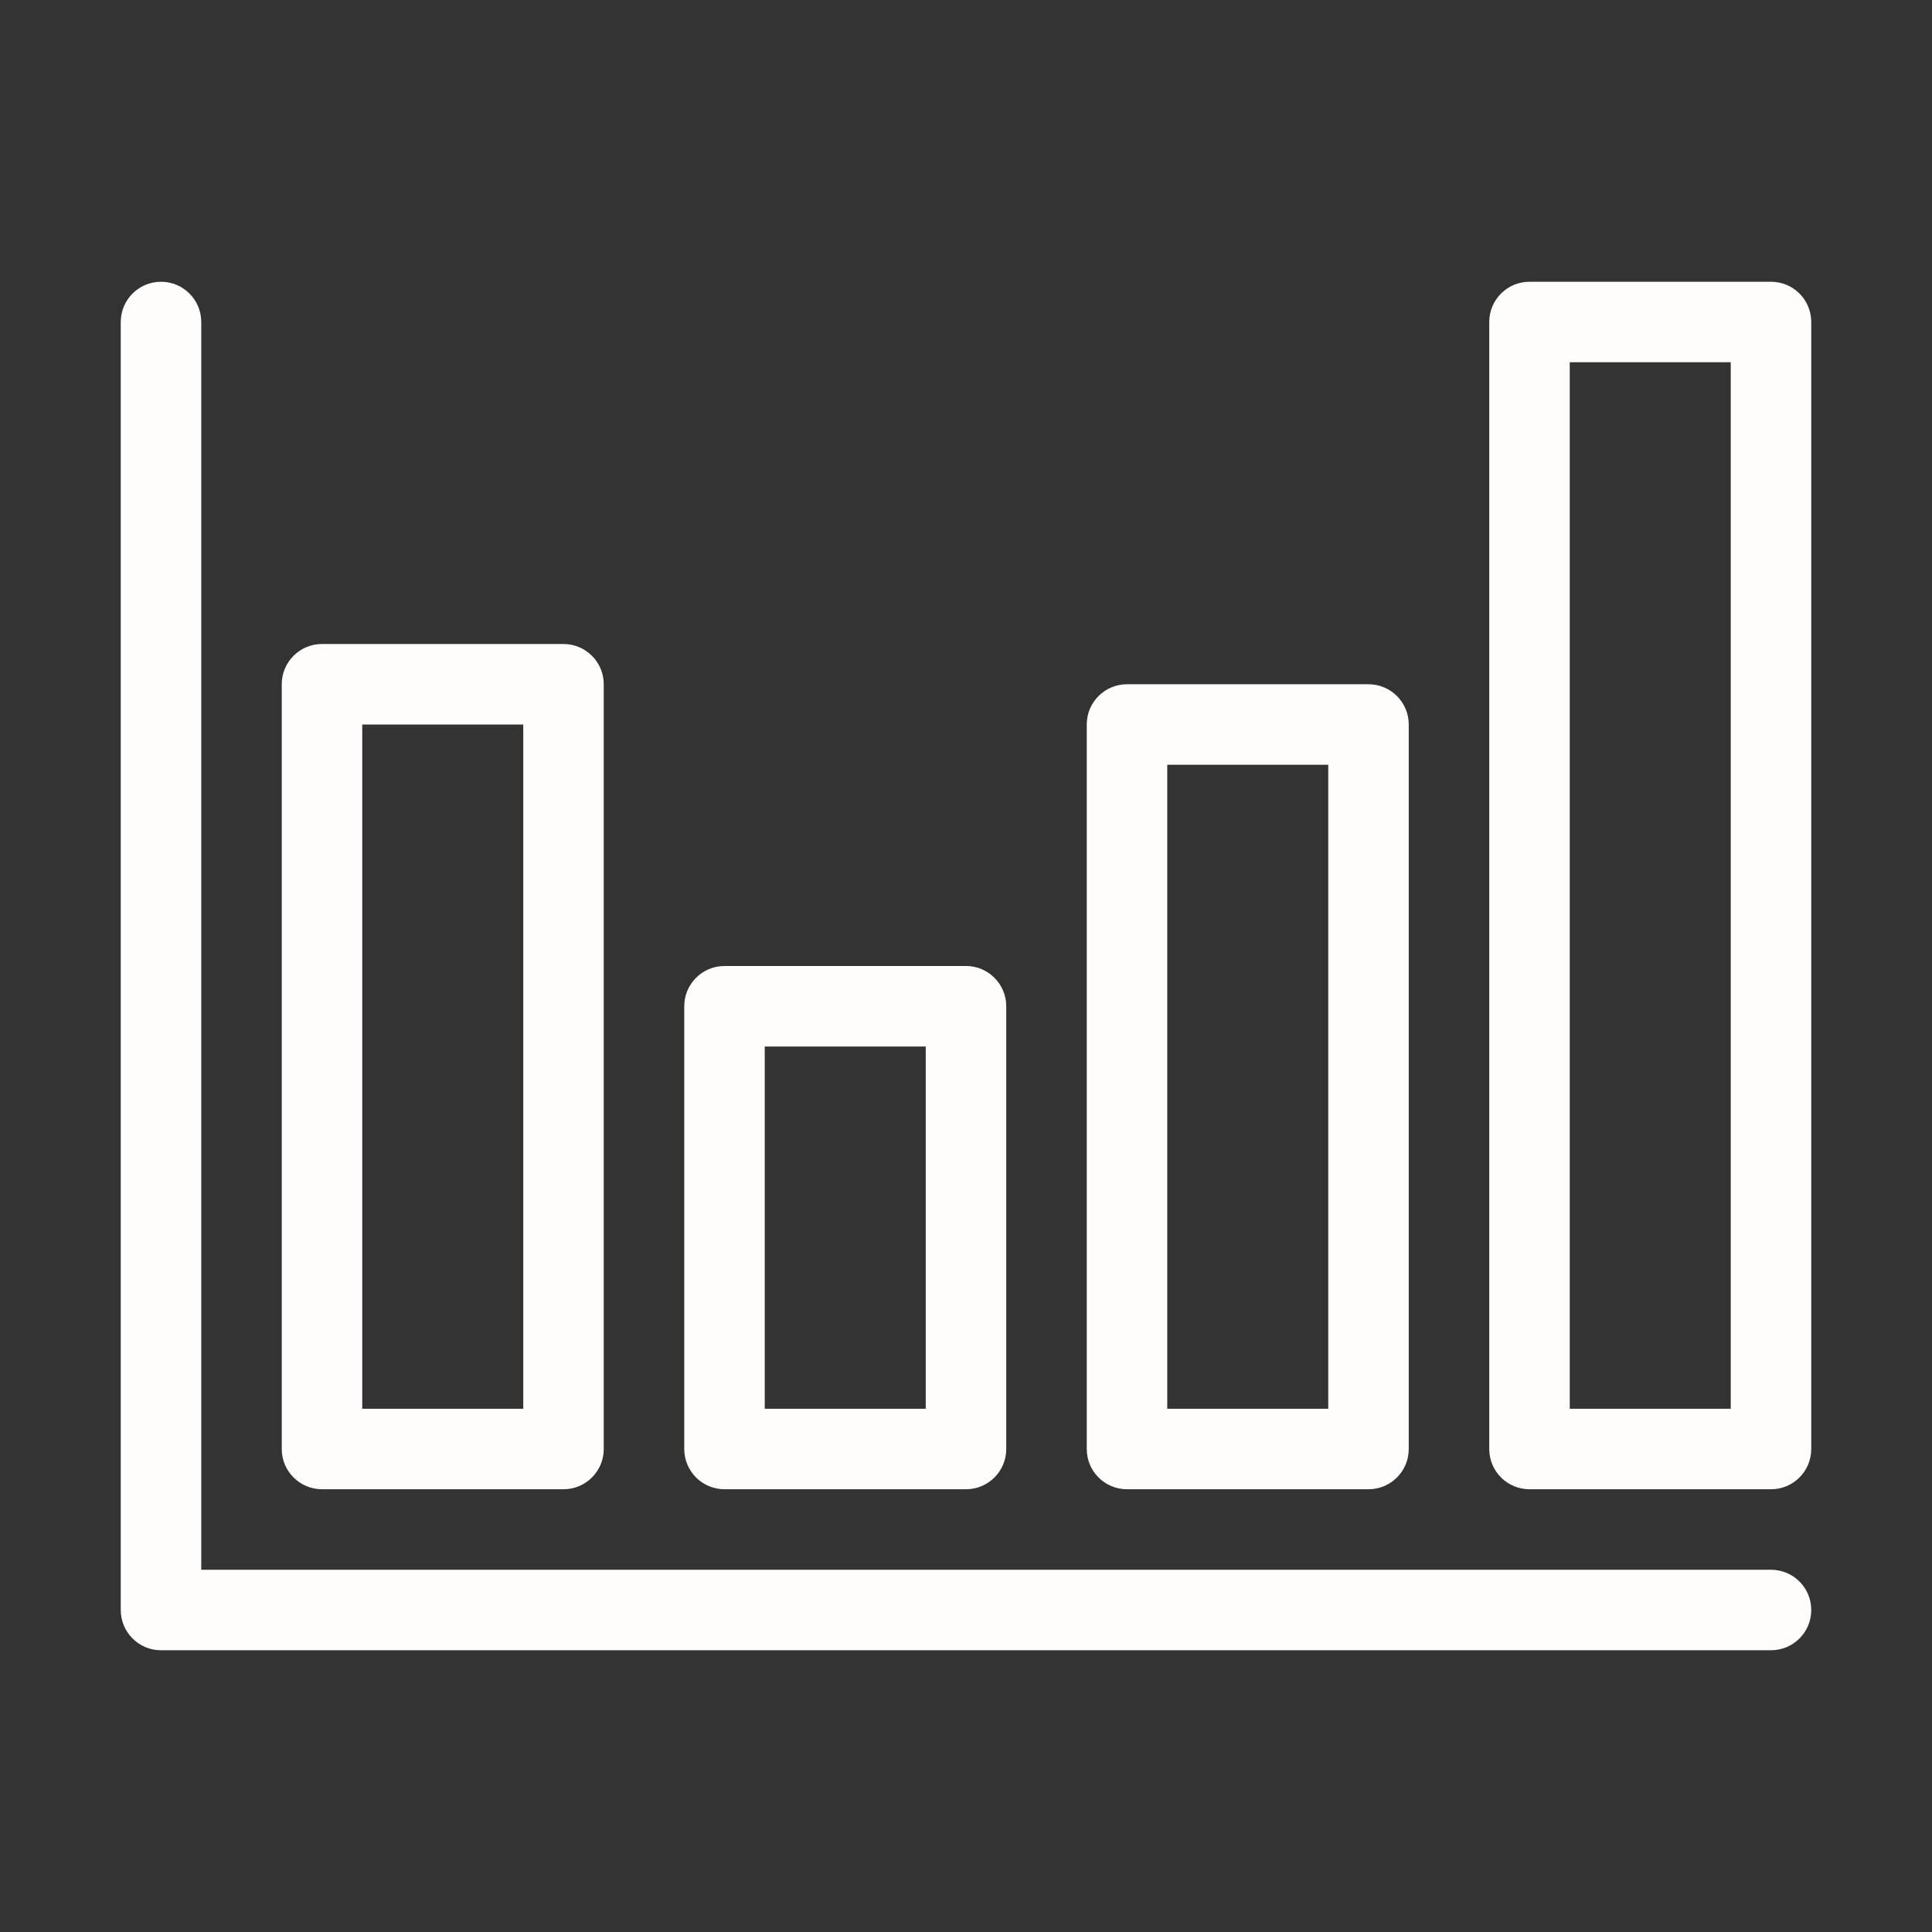<svg xmlns="http://www.w3.org/2000/svg" xmlns:xlink="http://www.w3.org/1999/xlink" version="1.0" viewBox="0 0 48 48" enable-background="new 0 0 48 48" xml:space="preserve"><rect x="0" y="0" width="48" height="48" fill="#333333" stroke="none"/><g id="Layer_1"></g><g id="_x31_5_x5F_Chart"><path d="M45,40c0,0.553-0.447,1-1,1H4c-0.552,0-1-0.447-1-1V8c0-0.552,0.448-1,1-1s1,0.448,1,1v31h39C44.553,39,45,39.447,45,40z    M7,36V17c0-0.552,0.448-1,1-1h6c0.552,0,1,0.448,1,1v19c0,0.553-0.448,1-1,1H8C7.448,37,7,36.553,7,36z M9,35h4V18H9V35z M17,36   V25c0-0.552,0.448-1,1-1h6c0.552,0,1,0.448,1,1v11c0,0.553-0.448,1-1,1h-6C17.448,37,17,36.553,17,36z M19,35h4v-9h-4V35z M27,36   V18c0-0.552,0.447-1,1-1h6c0.553,0,1,0.448,1,1v18c0,0.553-0.447,1-1,1h-6C27.447,37,27,36.553,27,36z M29,35h4V19h-4V35z M45,8v28   c0,0.553-0.447,1-1,1h-6c-0.553,0-1-0.447-1-1V8c0-0.552,0.447-1,1-1h6C44.553,7,45,7.448,45,8z M43,9h-4v26h4V9z" fill="#fefdfb" opacity="1" original-fill="#000000"></path></g></svg>